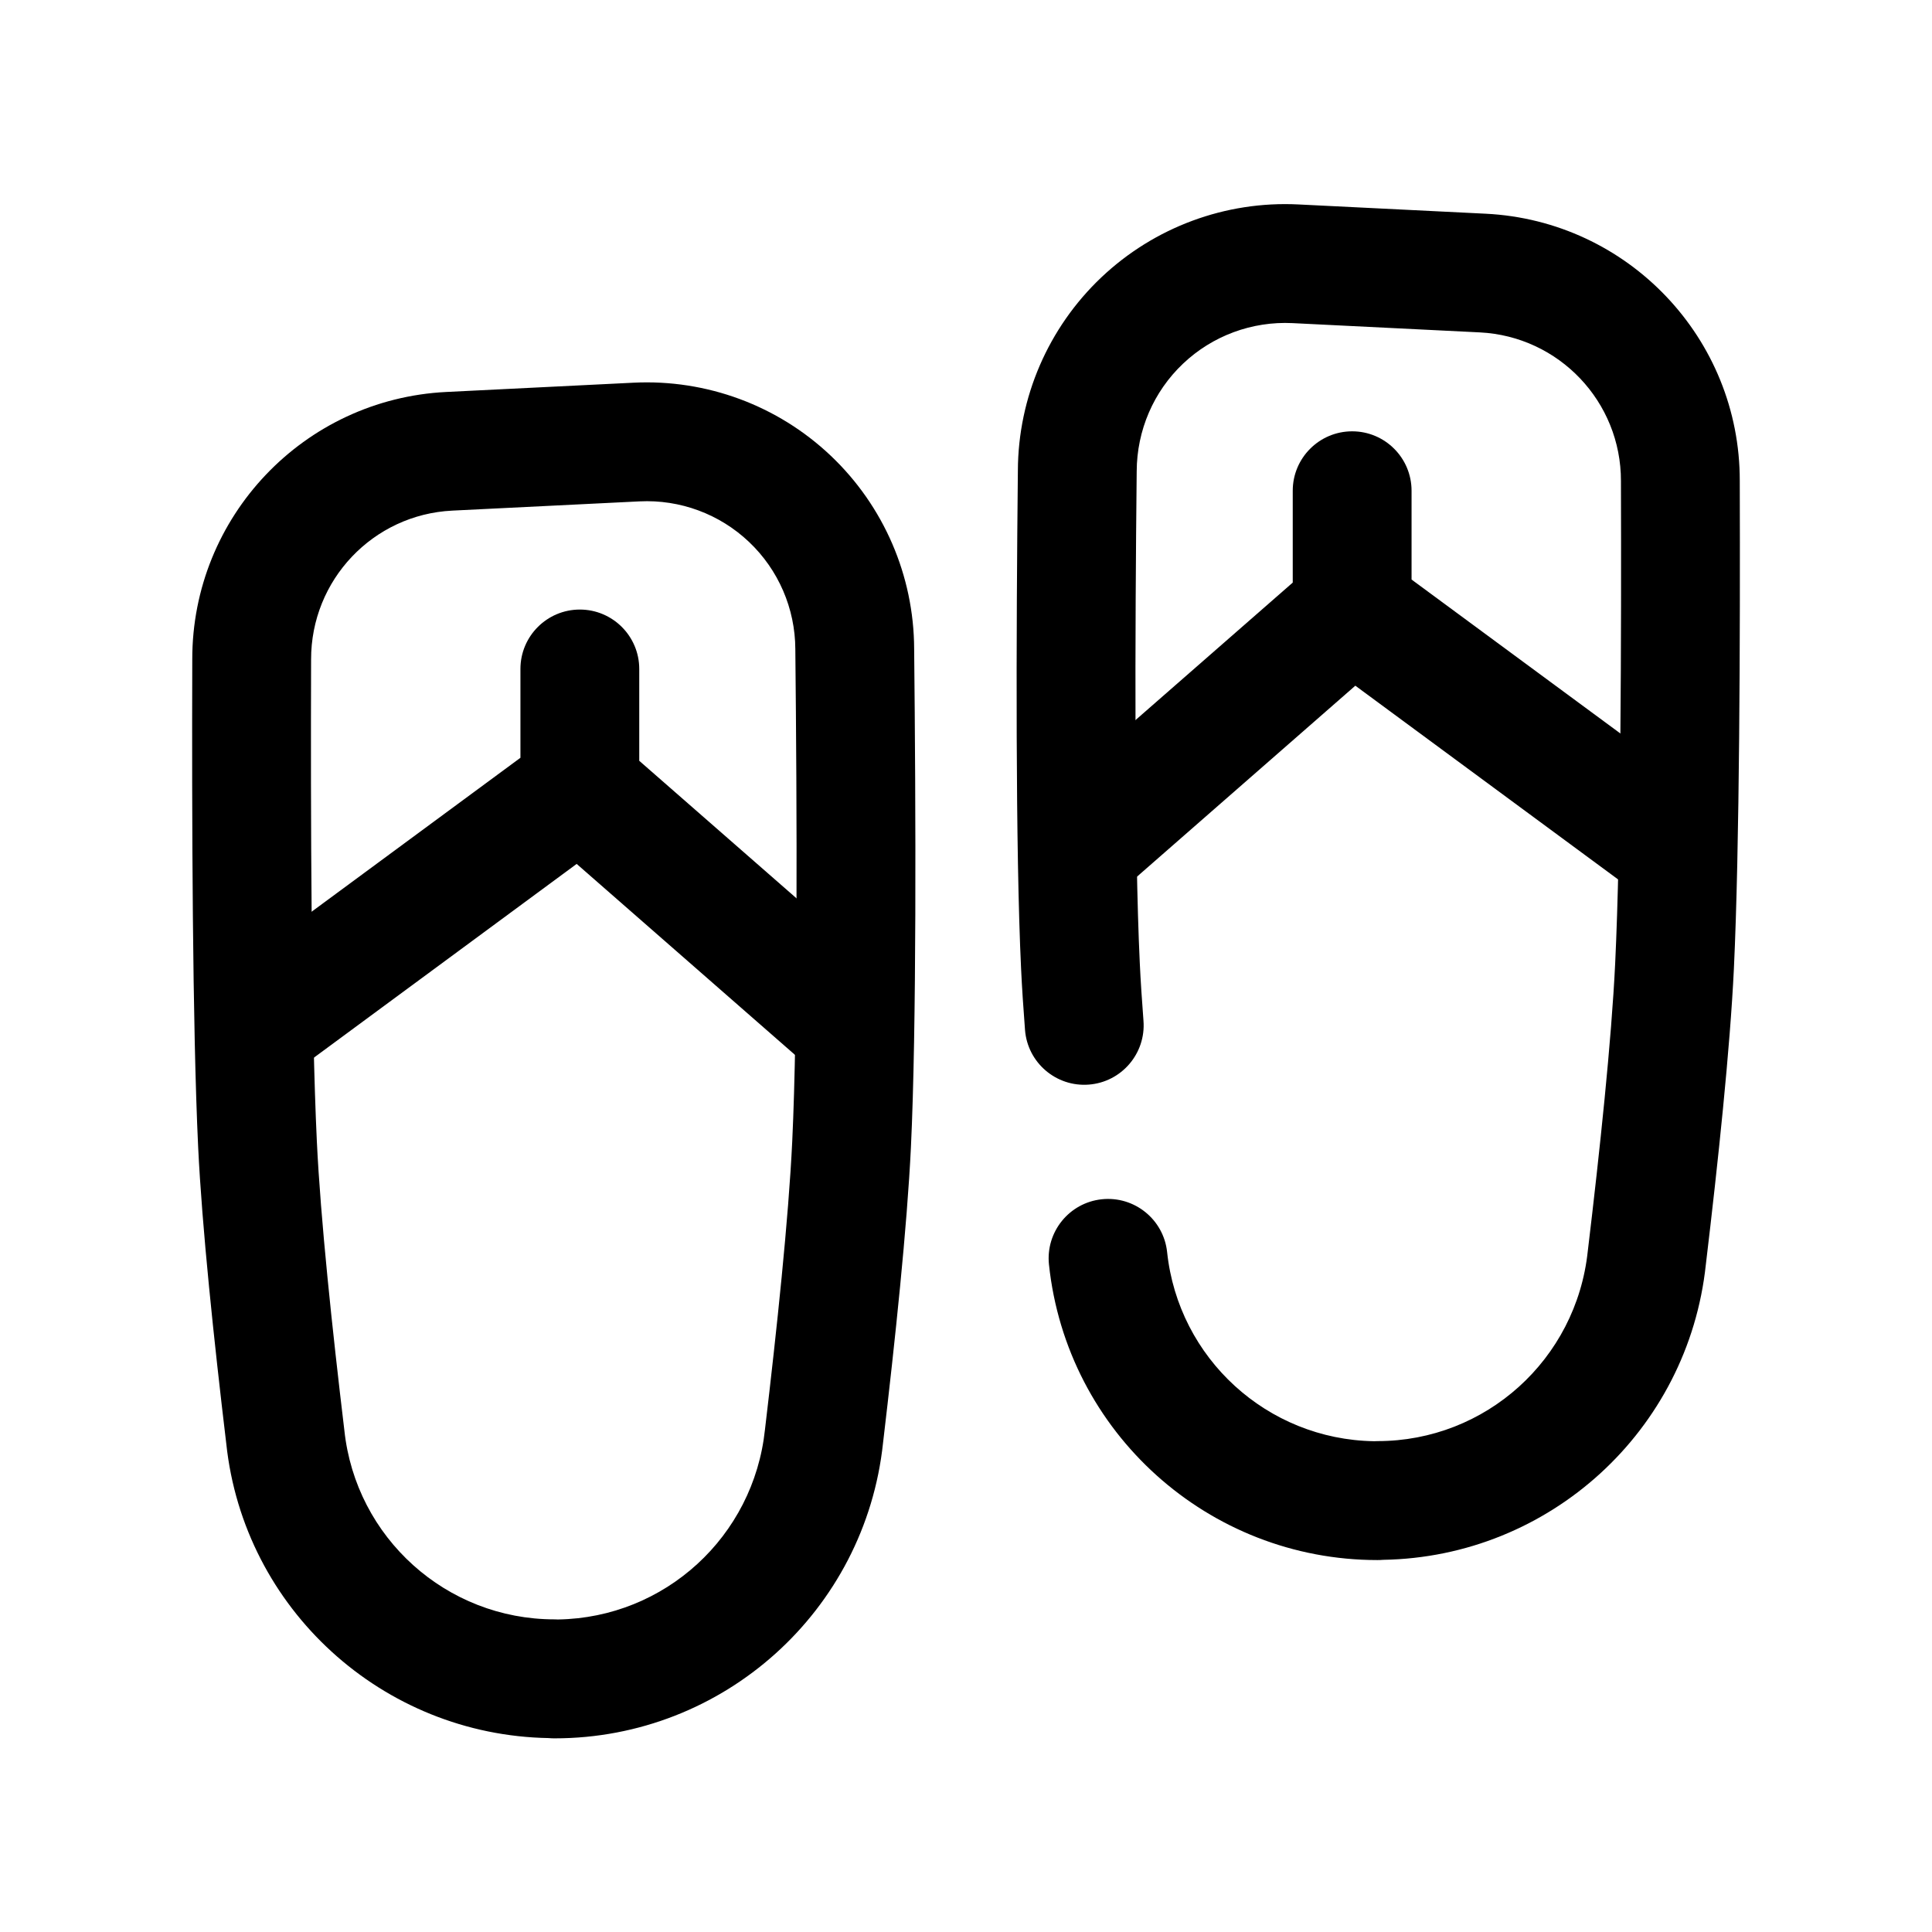 <?xml version="1.0" encoding="UTF-8"?>
<!-- The Best Svg Icon site in the world: iconSvg.co, Visit us! https://iconsvg.co -->
<svg fill="#000000" width="800px" height="800px" version="1.1" viewBox="144 144 512 512" xmlns="http://www.w3.org/2000/svg">
 <g fill-rule="evenodd">
  <path d="m508.11 525.94c0.312-0.023 0.629-0.031 0.953-0.031 28.637 0 52.664-21.613 55.711-50.309 3.18-26.504 6.289-55.852 7.266-76.352 1.512-31.637 1.652-86.766 1.527-127.77 0.047-21.012-16.422-38.352-37.41-39.391-15.879-0.789-33.426-1.664-49.625-2.457-10.738-0.527-21.223 3.352-29.023 10.754-7.801 7.391-12.234 17.656-12.273 28.52-0.449 42.855-0.66 99.234 0.82 130.34 0.219 4.676 0.559 9.816 0.977 15.281 0.668 8.668-5.828 16.238-14.484 16.906-8.668 0.672-16.242-5.824-16.91-14.484-0.449-5.801-0.805-11.246-1.039-16.207-1.504-31.543-1.309-88.711-0.852-132.06 0.07-19.355 8.055-37.832 22.098-51.152 14.043-13.309 32.922-20.309 52.238-19.348 16.199 0.793 33.746 1.66 49.633 2.457 37.77 1.863 67.418 33.078 67.34 70.824 0.125 41.43-0.043 97.25-1.559 129.28-1.008 21.105-4.191 51.316-7.434 78.391-4.668 43.996-41.422 77.5-85.504 78.238-0.504 0.047-1.016 0.062-1.527 0.062-44.77 0-82.32-33.777-87.043-78.293-0.922-8.645 5.356-16.406 13.988-17.32 8.645-0.918 16.406 5.356 17.32 13.996 2.992 28.199 26.559 49.668 54.812 50.121z"/>
  <path d="m486.59 298.39v-24.34c0-8.691 7.062-15.746 15.746-15.746 8.691 0 15.742 7.055 15.742 15.746v23.535l79.027 58.254c6.992 5.156 8.488 15.02 3.332 22.02-5.156 6.988-15.02 8.484-22.02 3.328l-75.242-55.473-62.488 54.656c-2.863 2.5-6.383 3.777-9.91 3.879l-0.754 0.008c-4.285-0.086-8.512-1.906-11.559-5.375-5.723-6.551-5.051-16.492 1.488-22.223z"/>
  <path d="m289.45 604.61c-44.086-0.742-80.84-34.238-85.484-78.027-3.266-27.285-6.445-57.5-7.453-78.605-1.52-32.031-1.688-87.852-1.559-129.2-0.078-37.824 29.566-69.035 67.336-70.902 15.887-0.793 33.434-1.66 49.617-2.457 19.336-0.957 38.211 6.039 52.254 19.352 14.043 13.32 22.027 31.793 22.098 51.152v-0.109c0.457 43.461 0.652 100.62-0.852 132.17-1.008 21.098-4.188 51.305-7.391 78.398-4.723 44.516-42.273 78.297-87.039 78.297-0.512 0-1.023-0.016-1.527-0.062zm2.445-31.434c28.254-0.457 51.824-21.926 54.828-50.312 3.144-26.52 6.254-55.875 7.227-76.379 1.48-31.113 1.27-87.492 0.82-130.35v-0.109c-0.039-10.754-4.473-21.02-12.273-28.41-7.801-7.398-18.285-11.281-29.039-10.746-16.184 0.789-33.73 1.66-49.609 2.449-20.988 1.039-37.453 18.383-37.406 39.469-0.129 40.93 0.016 96.055 1.527 127.7 0.973 20.496 4.086 49.844 7.289 76.562 3.023 28.48 27.047 50.098 55.688 50.098 0.32 0 0.637 0.008 0.949 0.031z"/>
  <path d="m281.92 344.82v-23.539c0-8.691 7.055-15.742 15.746-15.742 8.68 0 15.742 7.051 15.742 15.742v24.34l66.637 58.27c6.543 5.731 7.211 15.672 1.488 22.223-2.867 3.266-6.785 5.07-10.801 5.348l-0.754 0.031c-3.781 0.07-7.598-1.215-10.668-3.891l-62.488-54.656-75.242 55.477c-6.996 5.156-16.859 3.66-22.016-3.332-5.156-6.996-3.66-16.859 3.328-22.016z"/>
 </g>
</svg>